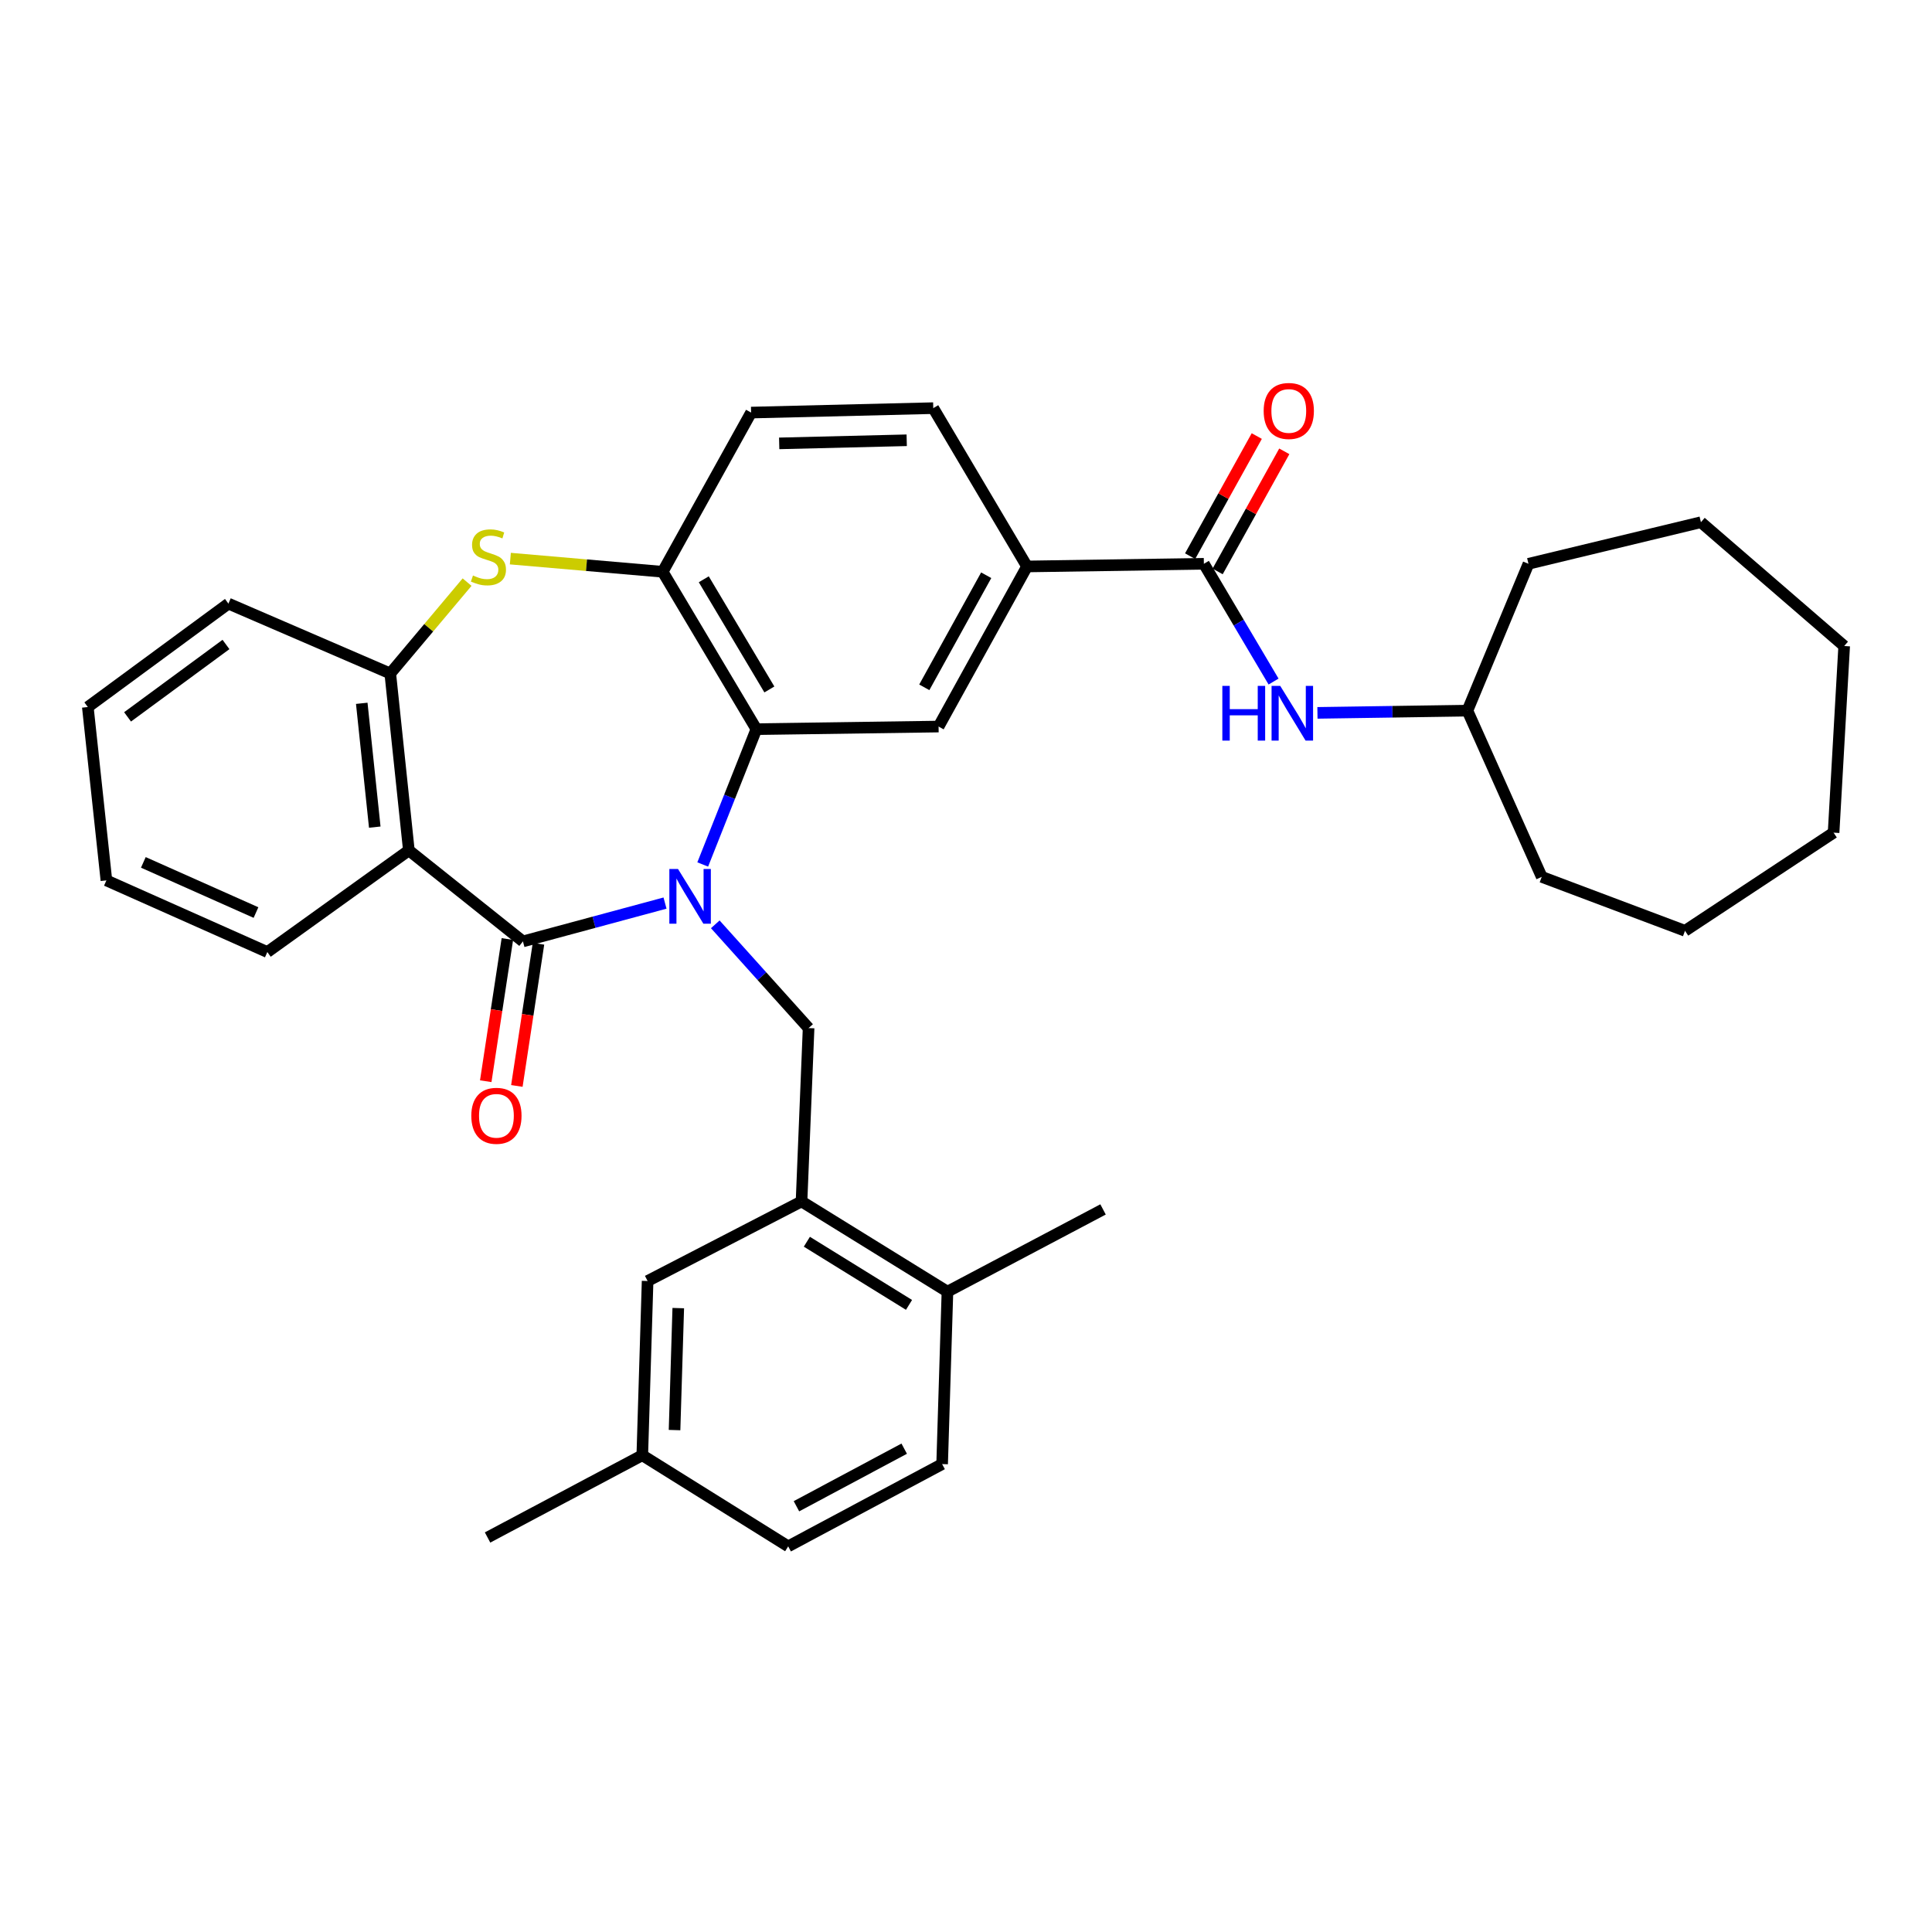 <?xml version='1.0' encoding='iso-8859-1'?>
<svg version='1.1' baseProfile='full'
              xmlns='http://www.w3.org/2000/svg'
                      xmlns:rdkit='http://www.rdkit.org/xml'
                      xmlns:xlink='http://www.w3.org/1999/xlink'
                  xml:space='preserve'
width='1000px' height='1000px' viewBox='0 0 1000 1000'>
<!-- END OF HEADER -->
<rect style='opacity:1.0;fill:#FFFFFF;stroke:none' width='1000' height='1000' x='0' y='0'> </rect>
<path class='bond-0' d='M 344.211,467.436 L 307.44,477.352' style='fill:none;fill-rule:evenodd;stroke:#0000FF;stroke-width:6px;stroke-linecap:butt;stroke-linejoin:miter;stroke-opacity:1' />
<path class='bond-0' d='M 307.44,477.352 L 270.668,487.268' style='fill:none;fill-rule:evenodd;stroke:#000000;stroke-width:6px;stroke-linecap:butt;stroke-linejoin:miter;stroke-opacity:1' />
<path class='bond-1' d='M 363.729,447.448 L 377.616,412.43' style='fill:none;fill-rule:evenodd;stroke:#0000FF;stroke-width:6px;stroke-linecap:butt;stroke-linejoin:miter;stroke-opacity:1' />
<path class='bond-1' d='M 377.616,412.43 L 391.502,377.412' style='fill:none;fill-rule:evenodd;stroke:#000000;stroke-width:6px;stroke-linecap:butt;stroke-linejoin:miter;stroke-opacity:1' />
<path class='bond-4' d='M 370.224,478.426 L 394.376,505.279' style='fill:none;fill-rule:evenodd;stroke:#0000FF;stroke-width:6px;stroke-linecap:butt;stroke-linejoin:miter;stroke-opacity:1' />
<path class='bond-4' d='M 394.376,505.279 L 418.527,532.131' style='fill:none;fill-rule:evenodd;stroke:#000000;stroke-width:6px;stroke-linecap:butt;stroke-linejoin:miter;stroke-opacity:1' />
<path class='bond-2' d='M 270.668,487.268 L 211.623,440.151' style='fill:none;fill-rule:evenodd;stroke:#000000;stroke-width:6px;stroke-linecap:butt;stroke-linejoin:miter;stroke-opacity:1' />
<path class='bond-12' d='M 262.615,486.043 L 257.018,522.837' style='fill:none;fill-rule:evenodd;stroke:#000000;stroke-width:6px;stroke-linecap:butt;stroke-linejoin:miter;stroke-opacity:1' />
<path class='bond-12' d='M 257.018,522.837 L 251.42,559.631' style='fill:none;fill-rule:evenodd;stroke:#FF0000;stroke-width:6px;stroke-linecap:butt;stroke-linejoin:miter;stroke-opacity:1' />
<path class='bond-12' d='M 278.721,488.493 L 273.124,525.287' style='fill:none;fill-rule:evenodd;stroke:#000000;stroke-width:6px;stroke-linecap:butt;stroke-linejoin:miter;stroke-opacity:1' />
<path class='bond-12' d='M 273.124,525.287 L 267.526,562.081' style='fill:none;fill-rule:evenodd;stroke:#FF0000;stroke-width:6px;stroke-linecap:butt;stroke-linejoin:miter;stroke-opacity:1' />
<path class='bond-5' d='M 391.502,377.412 L 343,295.948' style='fill:none;fill-rule:evenodd;stroke:#000000;stroke-width:6px;stroke-linecap:butt;stroke-linejoin:miter;stroke-opacity:1' />
<path class='bond-5' d='M 398.225,356.859 L 364.273,299.834' style='fill:none;fill-rule:evenodd;stroke:#000000;stroke-width:6px;stroke-linecap:butt;stroke-linejoin:miter;stroke-opacity:1' />
<path class='bond-8' d='M 391.502,377.412 L 485.809,376.064' style='fill:none;fill-rule:evenodd;stroke:#000000;stroke-width:6px;stroke-linecap:butt;stroke-linejoin:miter;stroke-opacity:1' />
<path class='bond-6' d='M 211.623,440.151 L 202.002,348.595' style='fill:none;fill-rule:evenodd;stroke:#000000;stroke-width:6px;stroke-linecap:butt;stroke-linejoin:miter;stroke-opacity:1' />
<path class='bond-6' d='M 193.978,428.12 L 187.243,364.031' style='fill:none;fill-rule:evenodd;stroke:#000000;stroke-width:6px;stroke-linecap:butt;stroke-linejoin:miter;stroke-opacity:1' />
<path class='bond-20' d='M 211.623,440.151 L 138.367,492.779' style='fill:none;fill-rule:evenodd;stroke:#000000;stroke-width:6px;stroke-linecap:butt;stroke-linejoin:miter;stroke-opacity:1' />
<path class='bond-3' d='M 264.155,289.136 L 303.577,292.542' style='fill:none;fill-rule:evenodd;stroke:#CCCC00;stroke-width:6px;stroke-linecap:butt;stroke-linejoin:miter;stroke-opacity:1' />
<path class='bond-3' d='M 303.577,292.542 L 343,295.948' style='fill:none;fill-rule:evenodd;stroke:#000000;stroke-width:6px;stroke-linecap:butt;stroke-linejoin:miter;stroke-opacity:1' />
<path class='bond-34' d='M 241.758,301.305 L 221.88,324.95' style='fill:none;fill-rule:evenodd;stroke:#CCCC00;stroke-width:6px;stroke-linecap:butt;stroke-linejoin:miter;stroke-opacity:1' />
<path class='bond-34' d='M 221.88,324.95 L 202.002,348.595' style='fill:none;fill-rule:evenodd;stroke:#000000;stroke-width:6px;stroke-linecap:butt;stroke-linejoin:miter;stroke-opacity:1' />
<path class='bond-9' d='M 418.527,532.131 L 414.871,621.858' style='fill:none;fill-rule:evenodd;stroke:#000000;stroke-width:6px;stroke-linecap:butt;stroke-linejoin:miter;stroke-opacity:1' />
<path class='bond-16' d='M 343,295.948 L 388.769,213.552' style='fill:none;fill-rule:evenodd;stroke:#000000;stroke-width:6px;stroke-linecap:butt;stroke-linejoin:miter;stroke-opacity:1' />
<path class='bond-23' d='M 202.002,348.595 L 118.23,312.429' style='fill:none;fill-rule:evenodd;stroke:#000000;stroke-width:6px;stroke-linecap:butt;stroke-linejoin:miter;stroke-opacity:1' />
<path class='bond-7' d='M 623.124,291.821 L 531.586,293.197' style='fill:none;fill-rule:evenodd;stroke:#000000;stroke-width:6px;stroke-linecap:butt;stroke-linejoin:miter;stroke-opacity:1' />
<path class='bond-11' d='M 623.124,291.821 L 641.158,322.295' style='fill:none;fill-rule:evenodd;stroke:#000000;stroke-width:6px;stroke-linecap:butt;stroke-linejoin:miter;stroke-opacity:1' />
<path class='bond-11' d='M 641.158,322.295 L 659.192,352.769' style='fill:none;fill-rule:evenodd;stroke:#0000FF;stroke-width:6px;stroke-linecap:butt;stroke-linejoin:miter;stroke-opacity:1' />
<path class='bond-15' d='M 630.246,295.774 L 647.497,264.69' style='fill:none;fill-rule:evenodd;stroke:#000000;stroke-width:6px;stroke-linecap:butt;stroke-linejoin:miter;stroke-opacity:1' />
<path class='bond-15' d='M 647.497,264.69 L 664.747,233.606' style='fill:none;fill-rule:evenodd;stroke:#FF0000;stroke-width:6px;stroke-linecap:butt;stroke-linejoin:miter;stroke-opacity:1' />
<path class='bond-15' d='M 616.001,287.869 L 633.252,256.785' style='fill:none;fill-rule:evenodd;stroke:#000000;stroke-width:6px;stroke-linecap:butt;stroke-linejoin:miter;stroke-opacity:1' />
<path class='bond-15' d='M 633.252,256.785 L 650.503,225.701' style='fill:none;fill-rule:evenodd;stroke:#FF0000;stroke-width:6px;stroke-linecap:butt;stroke-linejoin:miter;stroke-opacity:1' />
<path class='bond-10' d='M 485.809,376.064 L 531.586,293.197' style='fill:none;fill-rule:evenodd;stroke:#000000;stroke-width:6px;stroke-linecap:butt;stroke-linejoin:miter;stroke-opacity:1' />
<path class='bond-10' d='M 478.416,355.756 L 510.46,297.749' style='fill:none;fill-rule:evenodd;stroke:#000000;stroke-width:6px;stroke-linecap:butt;stroke-linejoin:miter;stroke-opacity:1' />
<path class='bond-13' d='M 414.871,621.858 L 490.397,668.559' style='fill:none;fill-rule:evenodd;stroke:#000000;stroke-width:6px;stroke-linecap:butt;stroke-linejoin:miter;stroke-opacity:1' />
<path class='bond-13' d='M 417.632,642.719 L 470.501,675.41' style='fill:none;fill-rule:evenodd;stroke:#000000;stroke-width:6px;stroke-linecap:butt;stroke-linejoin:miter;stroke-opacity:1' />
<path class='bond-14' d='M 414.871,621.858 L 335.199,663.047' style='fill:none;fill-rule:evenodd;stroke:#000000;stroke-width:6px;stroke-linecap:butt;stroke-linejoin:miter;stroke-opacity:1' />
<path class='bond-17' d='M 531.586,293.197 L 483.057,211.253' style='fill:none;fill-rule:evenodd;stroke:#000000;stroke-width:6px;stroke-linecap:butt;stroke-linejoin:miter;stroke-opacity:1' />
<path class='bond-21' d='M 681.907,368.983 L 720.72,368.405' style='fill:none;fill-rule:evenodd;stroke:#0000FF;stroke-width:6px;stroke-linecap:butt;stroke-linejoin:miter;stroke-opacity:1' />
<path class='bond-21' d='M 720.72,368.405 L 759.533,367.828' style='fill:none;fill-rule:evenodd;stroke:#000000;stroke-width:6px;stroke-linecap:butt;stroke-linejoin:miter;stroke-opacity:1' />
<path class='bond-18' d='M 490.397,668.559 L 487.646,757.806' style='fill:none;fill-rule:evenodd;stroke:#000000;stroke-width:6px;stroke-linecap:butt;stroke-linejoin:miter;stroke-opacity:1' />
<path class='bond-24' d='M 490.397,668.559 L 570.938,625.994' style='fill:none;fill-rule:evenodd;stroke:#000000;stroke-width:6px;stroke-linecap:butt;stroke-linejoin:miter;stroke-opacity:1' />
<path class='bond-19' d='M 335.199,663.047 L 332.447,753.236' style='fill:none;fill-rule:evenodd;stroke:#000000;stroke-width:6px;stroke-linecap:butt;stroke-linejoin:miter;stroke-opacity:1' />
<path class='bond-19' d='M 351.069,677.072 L 349.143,740.204' style='fill:none;fill-rule:evenodd;stroke:#000000;stroke-width:6px;stroke-linecap:butt;stroke-linejoin:miter;stroke-opacity:1' />
<path class='bond-35' d='M 388.769,213.552 L 483.057,211.253' style='fill:none;fill-rule:evenodd;stroke:#000000;stroke-width:6px;stroke-linecap:butt;stroke-linejoin:miter;stroke-opacity:1' />
<path class='bond-35' d='M 403.309,229.493 L 469.311,227.884' style='fill:none;fill-rule:evenodd;stroke:#000000;stroke-width:6px;stroke-linecap:butt;stroke-linejoin:miter;stroke-opacity:1' />
<path class='bond-36' d='M 487.646,757.806 L 407.965,800.389' style='fill:none;fill-rule:evenodd;stroke:#000000;stroke-width:6px;stroke-linecap:butt;stroke-linejoin:miter;stroke-opacity:1' />
<path class='bond-36' d='M 468.015,749.826 L 412.239,779.634' style='fill:none;fill-rule:evenodd;stroke:#000000;stroke-width:6px;stroke-linecap:butt;stroke-linejoin:miter;stroke-opacity:1' />
<path class='bond-22' d='M 332.447,753.236 L 407.965,800.389' style='fill:none;fill-rule:evenodd;stroke:#000000;stroke-width:6px;stroke-linecap:butt;stroke-linejoin:miter;stroke-opacity:1' />
<path class='bond-25' d='M 332.447,753.236 L 252.359,795.801' style='fill:none;fill-rule:evenodd;stroke:#000000;stroke-width:6px;stroke-linecap:butt;stroke-linejoin:miter;stroke-opacity:1' />
<path class='bond-28' d='M 138.367,492.779 L 55.075,455.69' style='fill:none;fill-rule:evenodd;stroke:#000000;stroke-width:6px;stroke-linecap:butt;stroke-linejoin:miter;stroke-opacity:1' />
<path class='bond-28' d='M 132.5,472.334 L 74.196,446.371' style='fill:none;fill-rule:evenodd;stroke:#000000;stroke-width:6px;stroke-linecap:butt;stroke-linejoin:miter;stroke-opacity:1' />
<path class='bond-26' d='M 759.533,367.828 L 797.998,453.871' style='fill:none;fill-rule:evenodd;stroke:#000000;stroke-width:6px;stroke-linecap:butt;stroke-linejoin:miter;stroke-opacity:1' />
<path class='bond-27' d='M 759.533,367.828 L 791.138,291.821' style='fill:none;fill-rule:evenodd;stroke:#000000;stroke-width:6px;stroke-linecap:butt;stroke-linejoin:miter;stroke-opacity:1' />
<path class='bond-37' d='M 118.23,312.429 L 45.455,365.963' style='fill:none;fill-rule:evenodd;stroke:#000000;stroke-width:6px;stroke-linecap:butt;stroke-linejoin:miter;stroke-opacity:1' />
<path class='bond-37' d='M 116.967,333.582 L 66.024,371.056' style='fill:none;fill-rule:evenodd;stroke:#000000;stroke-width:6px;stroke-linecap:butt;stroke-linejoin:miter;stroke-opacity:1' />
<path class='bond-31' d='M 797.998,453.871 L 872.158,481.783' style='fill:none;fill-rule:evenodd;stroke:#000000;stroke-width:6px;stroke-linecap:butt;stroke-linejoin:miter;stroke-opacity:1' />
<path class='bond-30' d='M 791.138,291.821 L 880.394,270.299' style='fill:none;fill-rule:evenodd;stroke:#000000;stroke-width:6px;stroke-linecap:butt;stroke-linejoin:miter;stroke-opacity:1' />
<path class='bond-29' d='M 55.075,455.69 L 45.455,365.963' style='fill:none;fill-rule:evenodd;stroke:#000000;stroke-width:6px;stroke-linecap:butt;stroke-linejoin:miter;stroke-opacity:1' />
<path class='bond-33' d='M 880.394,270.299 L 954.545,334.386' style='fill:none;fill-rule:evenodd;stroke:#000000;stroke-width:6px;stroke-linecap:butt;stroke-linejoin:miter;stroke-opacity:1' />
<path class='bond-32' d='M 872.158,481.783 L 949.061,430.982' style='fill:none;fill-rule:evenodd;stroke:#000000;stroke-width:6px;stroke-linecap:butt;stroke-linejoin:miter;stroke-opacity:1' />
<path class='bond-38' d='M 949.061,430.982 L 954.545,334.386' style='fill:none;fill-rule:evenodd;stroke:#000000;stroke-width:6px;stroke-linecap:butt;stroke-linejoin:miter;stroke-opacity:1' />
<path  class='atom-0' d='M 350.931 449.775
L 360.211 464.775
Q 361.131 466.255, 362.611 468.935
Q 364.091 471.615, 364.171 471.775
L 364.171 449.775
L 367.931 449.775
L 367.931 478.095
L 364.051 478.095
L 354.091 461.695
Q 352.931 459.775, 351.691 457.575
Q 350.491 455.375, 350.131 454.695
L 350.131 478.095
L 346.451 478.095
L 346.451 449.775
L 350.931 449.775
' fill='#0000FF'/>
<path  class='atom-4' d='M 244.812 297.876
Q 245.132 297.996, 246.452 298.556
Q 247.772 299.116, 249.212 299.476
Q 250.692 299.796, 252.132 299.796
Q 254.812 299.796, 256.372 298.516
Q 257.932 297.196, 257.932 294.916
Q 257.932 293.356, 257.132 292.396
Q 256.372 291.436, 255.172 290.916
Q 253.972 290.396, 251.972 289.796
Q 249.452 289.036, 247.932 288.316
Q 246.452 287.596, 245.372 286.076
Q 244.332 284.556, 244.332 281.996
Q 244.332 278.436, 246.732 276.236
Q 249.172 274.036, 253.972 274.036
Q 257.252 274.036, 260.972 275.596
L 260.052 278.676
Q 256.652 277.276, 254.092 277.276
Q 251.332 277.276, 249.812 278.436
Q 248.292 279.556, 248.332 281.516
Q 248.332 283.036, 249.092 283.956
Q 249.892 284.876, 251.012 285.396
Q 252.172 285.916, 254.092 286.516
Q 256.652 287.316, 258.172 288.116
Q 259.692 288.916, 260.772 290.556
Q 261.892 292.156, 261.892 294.916
Q 261.892 298.836, 259.252 300.956
Q 256.652 303.036, 252.292 303.036
Q 249.772 303.036, 247.852 302.476
Q 245.972 301.956, 243.732 301.036
L 244.812 297.876
' fill='#CCCC00'/>
<path  class='atom-12' d='M 632.681 355.016
L 636.521 355.016
L 636.521 367.056
L 651.001 367.056
L 651.001 355.016
L 654.841 355.016
L 654.841 383.336
L 651.001 383.336
L 651.001 370.256
L 636.521 370.256
L 636.521 383.336
L 632.681 383.336
L 632.681 355.016
' fill='#0000FF'/>
<path  class='atom-12' d='M 662.641 355.016
L 671.921 370.016
Q 672.841 371.496, 674.321 374.176
Q 675.801 376.856, 675.881 377.016
L 675.881 355.016
L 679.641 355.016
L 679.641 383.336
L 675.761 383.336
L 665.801 366.936
Q 664.641 365.016, 663.401 362.816
Q 662.201 360.616, 661.841 359.936
L 661.841 383.336
L 658.161 383.336
L 658.161 355.016
L 662.641 355.016
' fill='#0000FF'/>
<path  class='atom-13' d='M 243.948 577.536
Q 243.948 570.736, 247.308 566.936
Q 250.668 563.136, 256.948 563.136
Q 263.228 563.136, 266.588 566.936
Q 269.948 570.736, 269.948 577.536
Q 269.948 584.416, 266.548 588.336
Q 263.148 592.216, 256.948 592.216
Q 250.708 592.216, 247.308 588.336
Q 243.948 584.456, 243.948 577.536
M 256.948 589.016
Q 261.268 589.016, 263.588 586.136
Q 265.948 583.216, 265.948 577.536
Q 265.948 571.976, 263.588 569.176
Q 261.268 566.336, 256.948 566.336
Q 252.628 566.336, 250.268 569.136
Q 247.948 571.936, 247.948 577.536
Q 247.948 583.256, 250.268 586.136
Q 252.628 589.016, 256.948 589.016
' fill='#FF0000'/>
<path  class='atom-16' d='M 654.073 212.709
Q 654.073 205.909, 657.433 202.109
Q 660.793 198.309, 667.073 198.309
Q 673.353 198.309, 676.713 202.109
Q 680.073 205.909, 680.073 212.709
Q 680.073 219.589, 676.673 223.509
Q 673.273 227.389, 667.073 227.389
Q 660.833 227.389, 657.433 223.509
Q 654.073 219.629, 654.073 212.709
M 667.073 224.189
Q 671.393 224.189, 673.713 221.309
Q 676.073 218.389, 676.073 212.709
Q 676.073 207.149, 673.713 204.349
Q 671.393 201.509, 667.073 201.509
Q 662.753 201.509, 660.393 204.309
Q 658.073 207.109, 658.073 212.709
Q 658.073 218.429, 660.393 221.309
Q 662.753 224.189, 667.073 224.189
' fill='#FF0000'/>
</svg>
